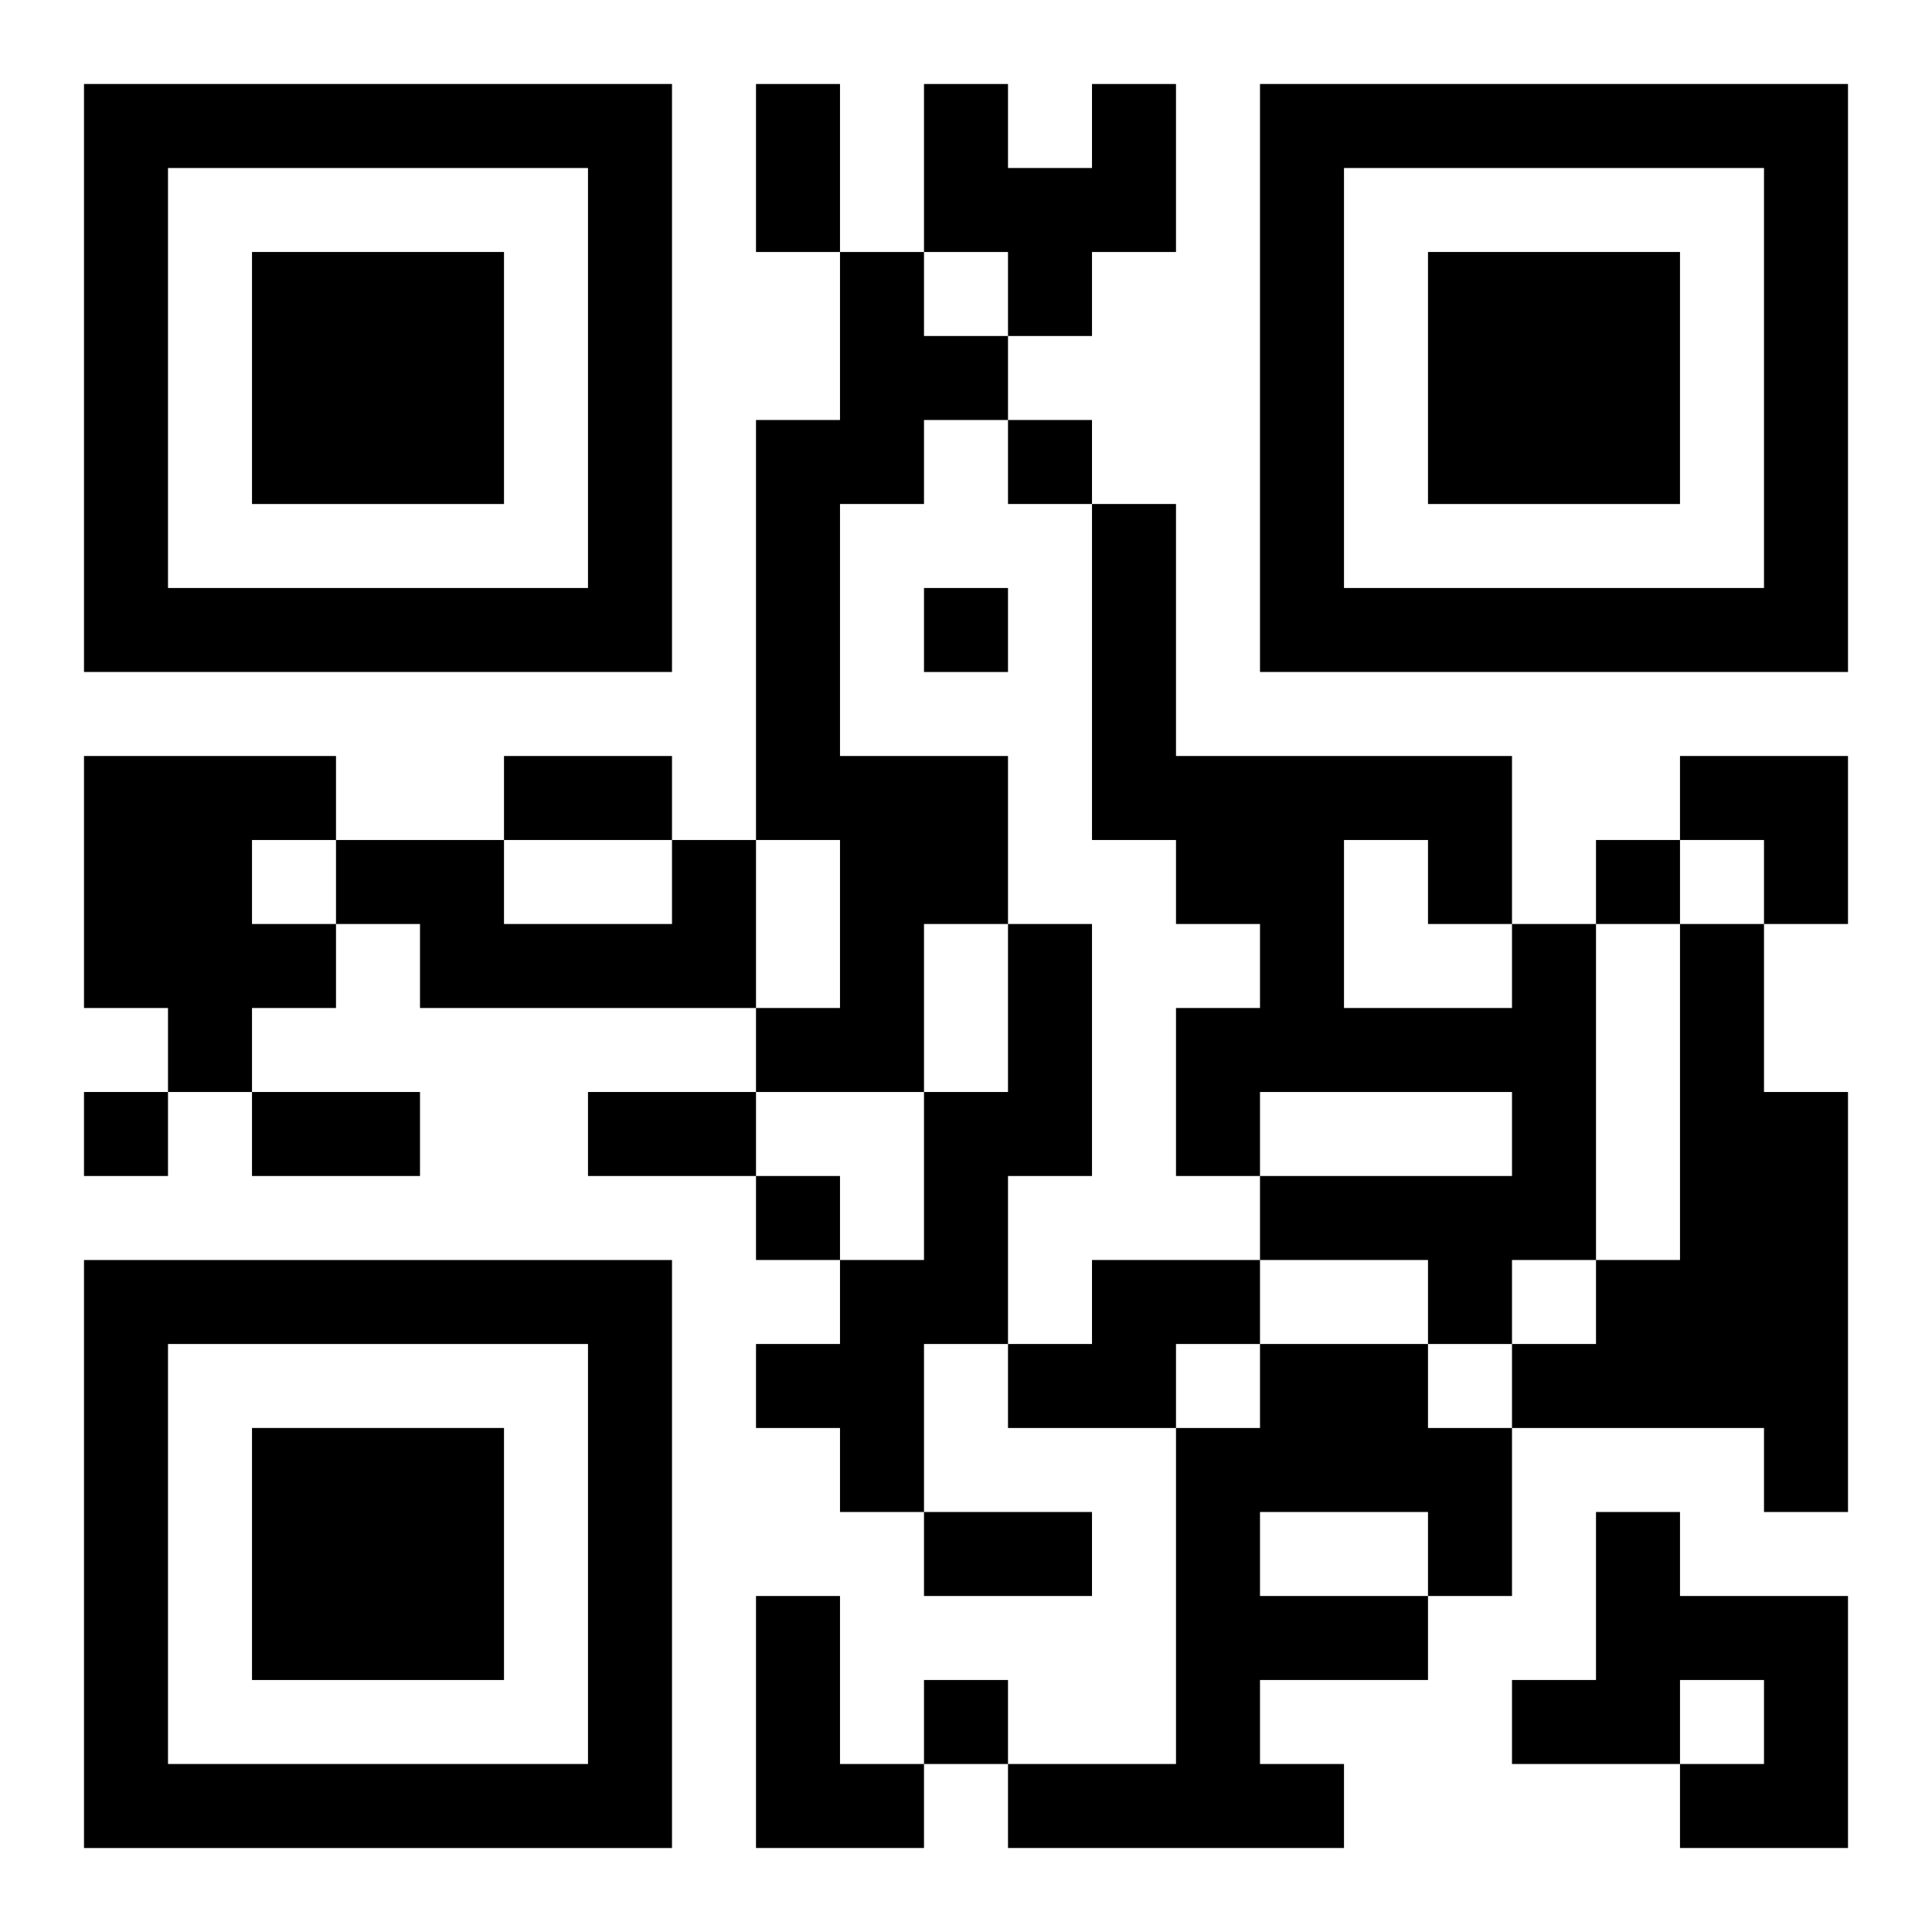 <?xml version="1.0" encoding="UTF-8"?>
<svg width="250" height="250" baseProfile="full" version="1.1" viewBox="-1 -1 23 23" xmlns="http://www.w3.org/2000/svg" xmlns:xlink="http://www.w3.org/1999/xlink"><symbol id="a"><path d="m0 7v7h7v-7h-7zm1 1h5v5h-5v-5zm1 1v3h3v-3h-3z"/></symbol><use y="-7" xlink:href="#a"/><use y="7" xlink:href="#a"/><use x="14" y="-7" xlink:href="#a"/><path d="m12 0h1v2h-1v1h-1v-1h-1v-2h1v1h1v-1m-3 2h1v1h1v1h-1v1h-1v3h2v2h-1v2h-2v-1h1v-2h-1v-5h1v-2m-9 6h3v1h-1v1h1v1h-1v1h-1v-1h-1v-3m7 1h1v2h-4v-1h-1v-1h2v1h2v-1m4 1h1v3h-1v2h-1v2h-1v-1h-1v-1h1v-1h1v-2h1v-2m6 0h1v4h-1v1h-1v-1h-2v-1h3v-1h-3v1h-1v-2h1v-1h-1v-1h-1v-4h1v3h4v2m-2-1v2h2v-1h-1v-1h-1m4 1h1v2h1v5h-1v-1h-3v-1h1v-1h1v-4m-7 4h2v1h-1v1h-2v-1h1v-1m2 1h2v1h1v2h-1v1h-2v1h1v1h-4v-1h2v-4h1v-1m0 2v1h2v-1h-2m4 0h1v1h2v3h-2v-1h1v-1h-1v1h-2v-1h1v-2m-10 1h1v2h1v1h-2v-3m3-14v1h1v-1h-1m-1 2v1h1v-1h-1m8 3v1h1v-1h-1m-18 3v1h1v-1h-1m8 1v1h1v-1h-1m2 6v1h1v-1h-1m-2-19h1v2h-1v-2m-3 8h2v1h-2v-1m-3 4h2v1h-2v-1m4 0h2v1h-2v-1m4 5h2v1h-2v-1m9-9h2v2h-1v-1h-1z"/></svg>
